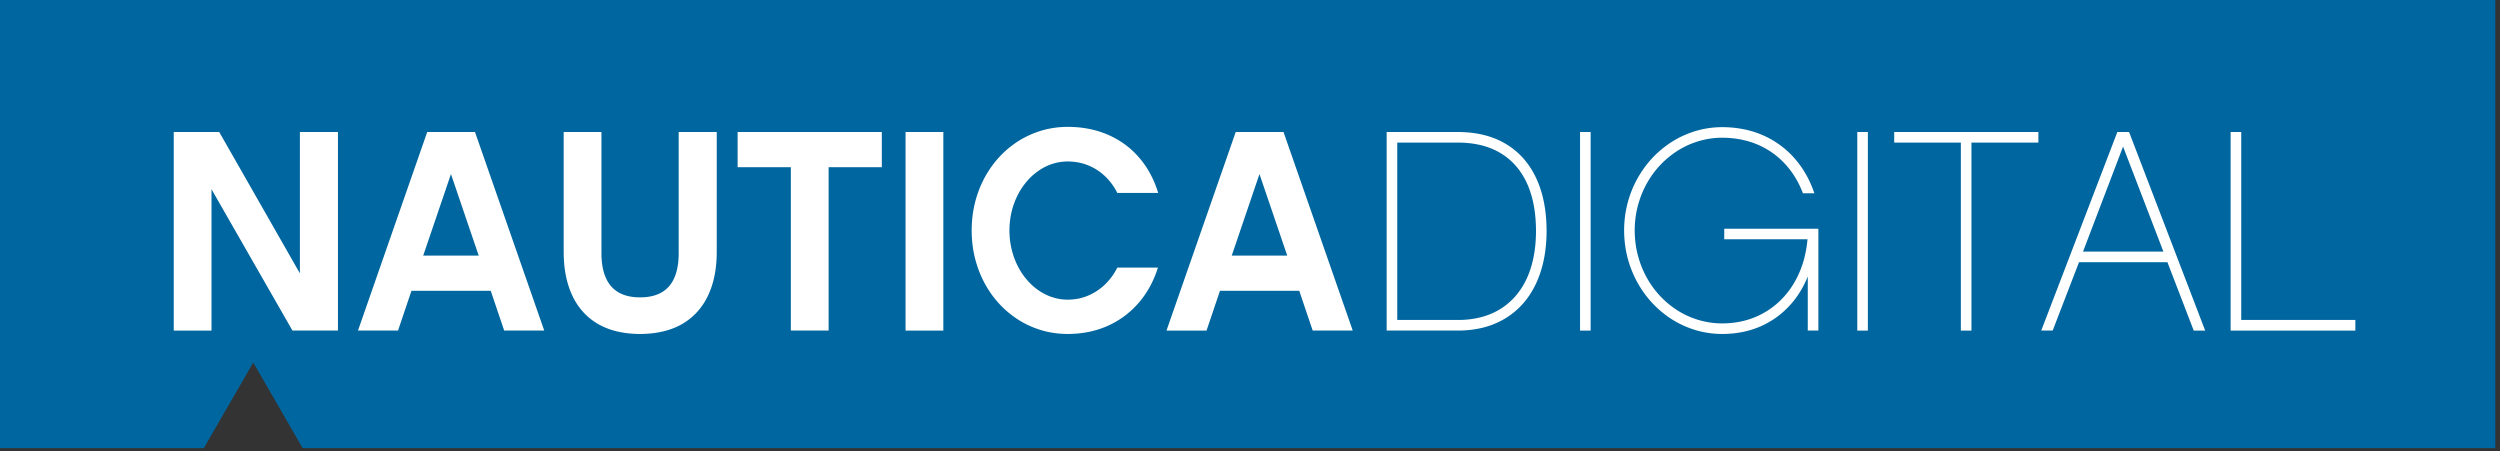 <svg xmlns="http://www.w3.org/2000/svg" xml:space="preserve" style="fill-rule:evenodd;clip-rule:evenodd;stroke-linejoin:round;stroke-miterlimit:2" viewBox="0 0 432 78"><rect x="0" y="0" width="432" height="78" fill="#333333" stroke="none"/><path d="M0 0h431.19v77.435H52.295l-4.152-7.192-4.383-7.593-4.385 7.593-4.154 7.192H0z" style="fill:#00669f"/><path d="M58.399 22.81h-6.577v24.424L37.881 22.81h-7.859v34.312h6.526V32.7l13.99 24.422h7.861zm19.525 0v7.27l-4.793 14.088h4.793v6.08h-6.822l-2.322 6.874h-6.92L73.823 22.81zm45.93 0h-6.576v20.913c0 2.547-.552 4.458-1.662 5.743-1.113 1.276-2.785 1.92-5.013 1.92-2.221 0-3.888-.644-5.002-1.92-1.109-1.285-1.671-3.196-1.671-5.743V22.81h-6.524v20.716q0 4.4 1.498 7.564 1.494 3.175 4.433 4.893 2.945 1.708 7.266 1.729c2.883-.014 5.317-.59 7.286-1.729q2.94-1.718 4.451-4.893c1.005-2.109 1.514-4.632 1.514-7.564zm28.525 6.08v-6.08h-24.916v6.08h9.194v28.232h6.529V28.89zm10.631-6.08h-6.529v34.312h6.529zm37.078 23.434h-7.02a10.7 10.7 0 0 1-2.029 2.819 9.6 9.6 0 0 1-2.913 1.976q-1.646.73-3.614.742a8.65 8.65 0 0 1-3.951-.954c-1.22-.62-2.285-1.485-3.197-2.58-.926-1.098-1.64-2.366-2.151-3.808q-.768-2.163-.784-4.621.016-2.447.784-4.598c.511-1.425 1.225-2.695 2.151-3.791a10.2 10.2 0 0 1 3.197-2.578 8.7 8.7 0 0 1 3.951-.948c1.323.009 2.538.248 3.637.718a9.2 9.2 0 0 1 2.898 1.926 10.1 10.1 0 0 1 2.021 2.795h7.068q-1.072-3.525-3.272-6.082c-1.455-1.705-3.236-3.015-5.322-3.937-2.092-.923-4.432-1.394-7.03-1.401q-2.814.01-5.313.898a16 16 0 0 0-4.571 2.512 16.9 16.9 0 0 0-3.569 3.848 18.2 18.2 0 0 0-2.324 4.919c-.553 1.796-.82 3.701-.832 5.719.012 2.019.279 3.922.832 5.718a18.2 18.2 0 0 0 2.324 4.92 16.9 16.9 0 0 0 3.569 3.847 15.9 15.9 0 0 0 4.571 2.512q2.499.89 5.313.897c2.547-.014 4.865-.485 6.942-1.424a15.2 15.2 0 0 0 5.322-3.971c1.476-1.714 2.579-3.732 3.312-6.073M77.924 50.248v-6.08h4.796l-4.794-14.089-.002.001v-7.27h4.153l11.967 34.312h-6.922l-2.325-6.874zm139.713-6.08h-4.792l4.792-14.088v-7.27h-4.104l-11.964 34.312h6.921l2.321-6.874h6.826zm35.797-21.301v1.832a20 20 0 0 0-1.46-.06h-10.53V55.29h10.53c.499-.001.982-.021 1.46-.062v1.835a19 19 0 0 1-1.46.059h-12.358V22.81h12.358q.743.004 1.46.057m-31 21.301h-4.797v6.08h6.872l2.325 6.874h6.92L221.791 22.81h-4.154v7.27-.001zm52.428-21.358h-1.828v34.312h1.828zm39.353 16.712H297.95v1.828h14.386c-.189 2.158-.683 4.129-1.476 5.899-.791 1.772-1.828 3.304-3.131 4.59a13.7 13.7 0 0 1-4.504 2.983q-2.574 1.051-5.62 1.063a14.3 14.3 0 0 1-4.779-.816 14.5 14.5 0 0 1-4.152-2.274 15.6 15.6 0 0 1-3.281-3.476 16.3 16.3 0 0 1-2.141-4.409q-.765-2.412-.775-5.092.01-2.658.775-5.042a16.2 16.2 0 0 1 2.141-4.402 15.6 15.6 0 0 1 3.281-3.468 14.5 14.5 0 0 1 4.152-2.282 14.2 14.2 0 0 1 4.779-.826q3.298.015 6.032 1.155a13.7 13.7 0 0 1 4.746 3.296c1.341 1.427 2.395 3.138 3.162 5.142h1.979c-.818-2.381-1.984-4.426-3.51-6.123a15.5 15.5 0 0 0-5.44-3.921q-3.15-1.362-6.969-1.376c-1.878.009-3.657.312-5.347.915a16.3 16.3 0 0 0-4.658 2.537 17.2 17.2 0 0 0-3.674 3.864 18 18 0 0 0-2.412 4.895q-.855 2.67-.867 5.636.012 2.978.867 5.661a18.3 18.3 0 0 0 2.412 4.911 17.5 17.5 0 0 0 3.674 3.871 16.3 16.3 0 0 0 4.658 2.539c1.69.6 3.469.906 5.347.912q3.472-.01 6.362-1.208a14.8 14.8 0 0 0 5.024-3.43c1.435-1.473 2.564-3.244 3.392-5.297v9.345h1.832zm8.552-16.712h-1.827v34.312h1.827zm29.464 1.829V22.81h-24.914v1.829h11.518v32.483h1.83V24.639zm-98.797 32.424v-1.835c2.19-.187 4.111-.789 5.756-1.79 2.004-1.228 3.544-2.982 4.614-5.273 1.066-2.291 1.609-5.044 1.616-8.25q-.01-4.879-1.581-8.287c-1.055-2.274-2.579-4.004-4.582-5.191-1.645-.979-3.589-1.561-5.823-1.738v-1.832c2.585.186 4.842.846 6.764 1.996q3.409 2.029 5.222 5.85c1.209 2.545 1.823 5.61 1.831 9.202-.008 2.655-.366 5.035-1.063 7.153-.701 2.119-1.704 3.922-3.033 5.414a13.2 13.2 0 0 1-4.813 3.437c-1.483.633-3.124 1.01-4.908 1.144M366.891 22.81v2.586l-.025-.064-6.92 18.145h6.945v1.828h-7.638l-4.549 11.817h-1.977l13.152-34.312zm0 22.495v-1.828h6.945l-6.945-18.081V22.81h1.014l13.148 34.312h-1.977l-4.548-11.817zm20.394-22.495h-1.832v34.312h21.555V55.29h-19.723z" style="fill:#fff;fill-rule:nonzero"/></svg>